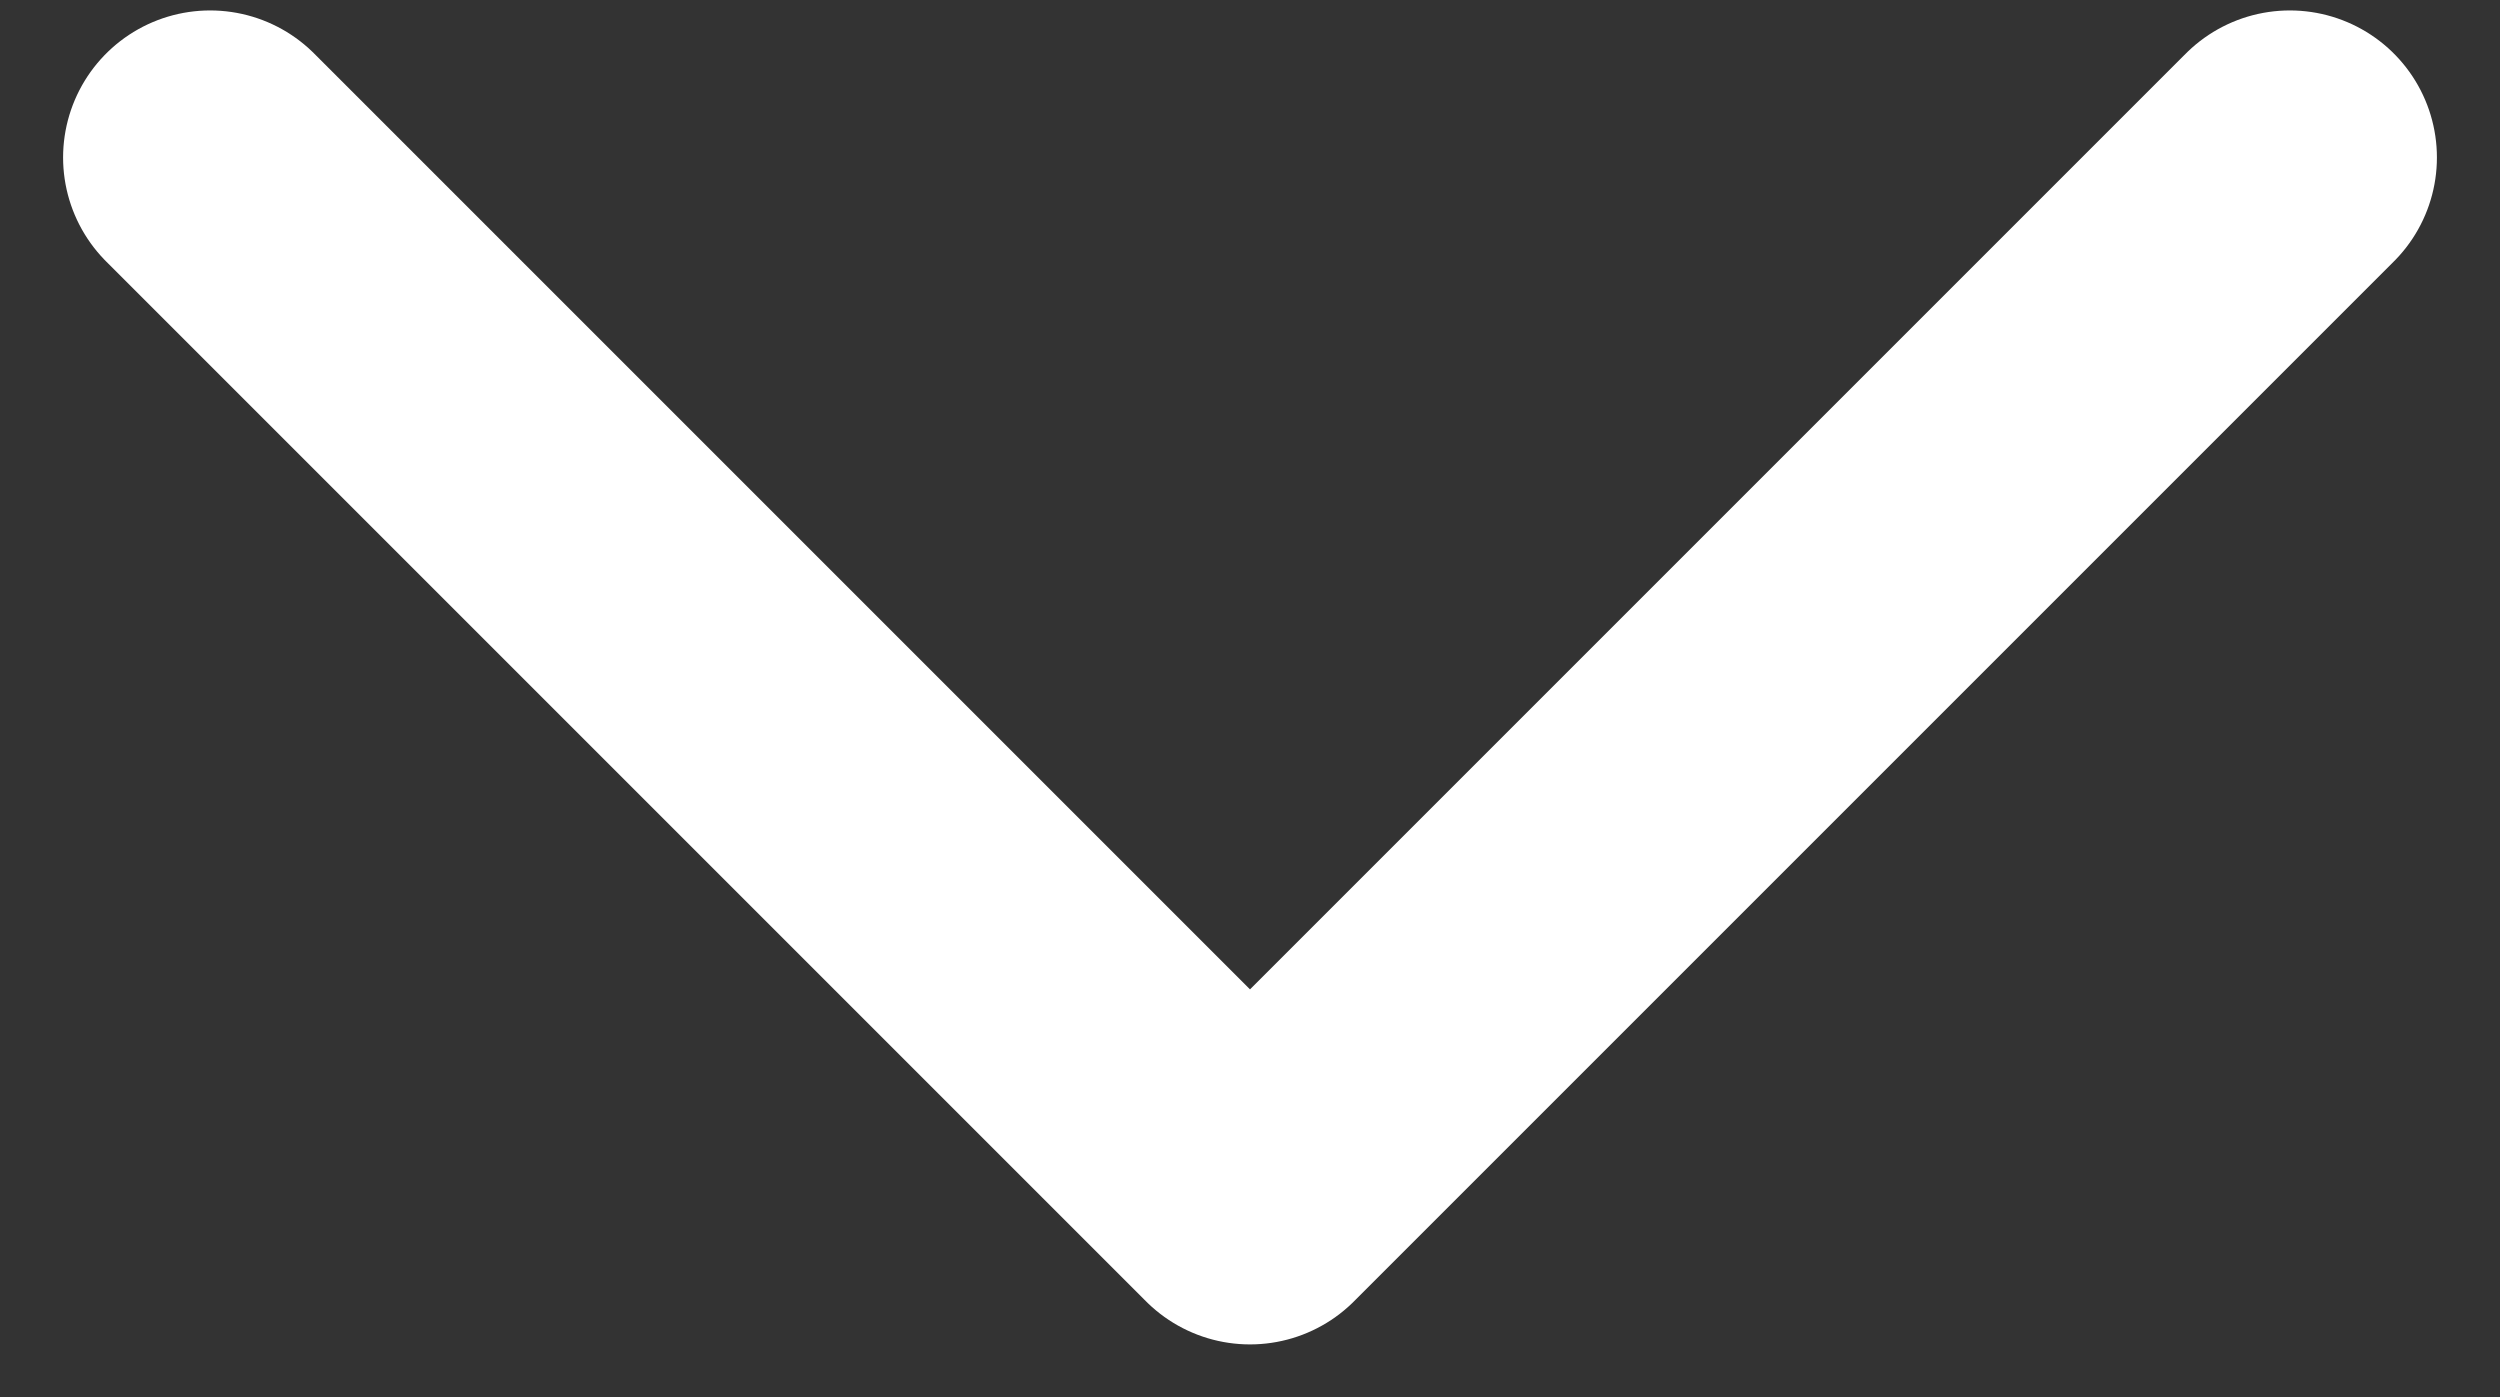 <svg width="34" height="19" fill="none" xmlns="http://www.w3.org/2000/svg"><rect width="100%" height="100%" fill="#333333" stroke="none"/><path d="M2.858 2.142 17 16.284 31.142 2.142" stroke="#fff" stroke-width="4" stroke-linecap="round" stroke-linejoin="round"/></svg>